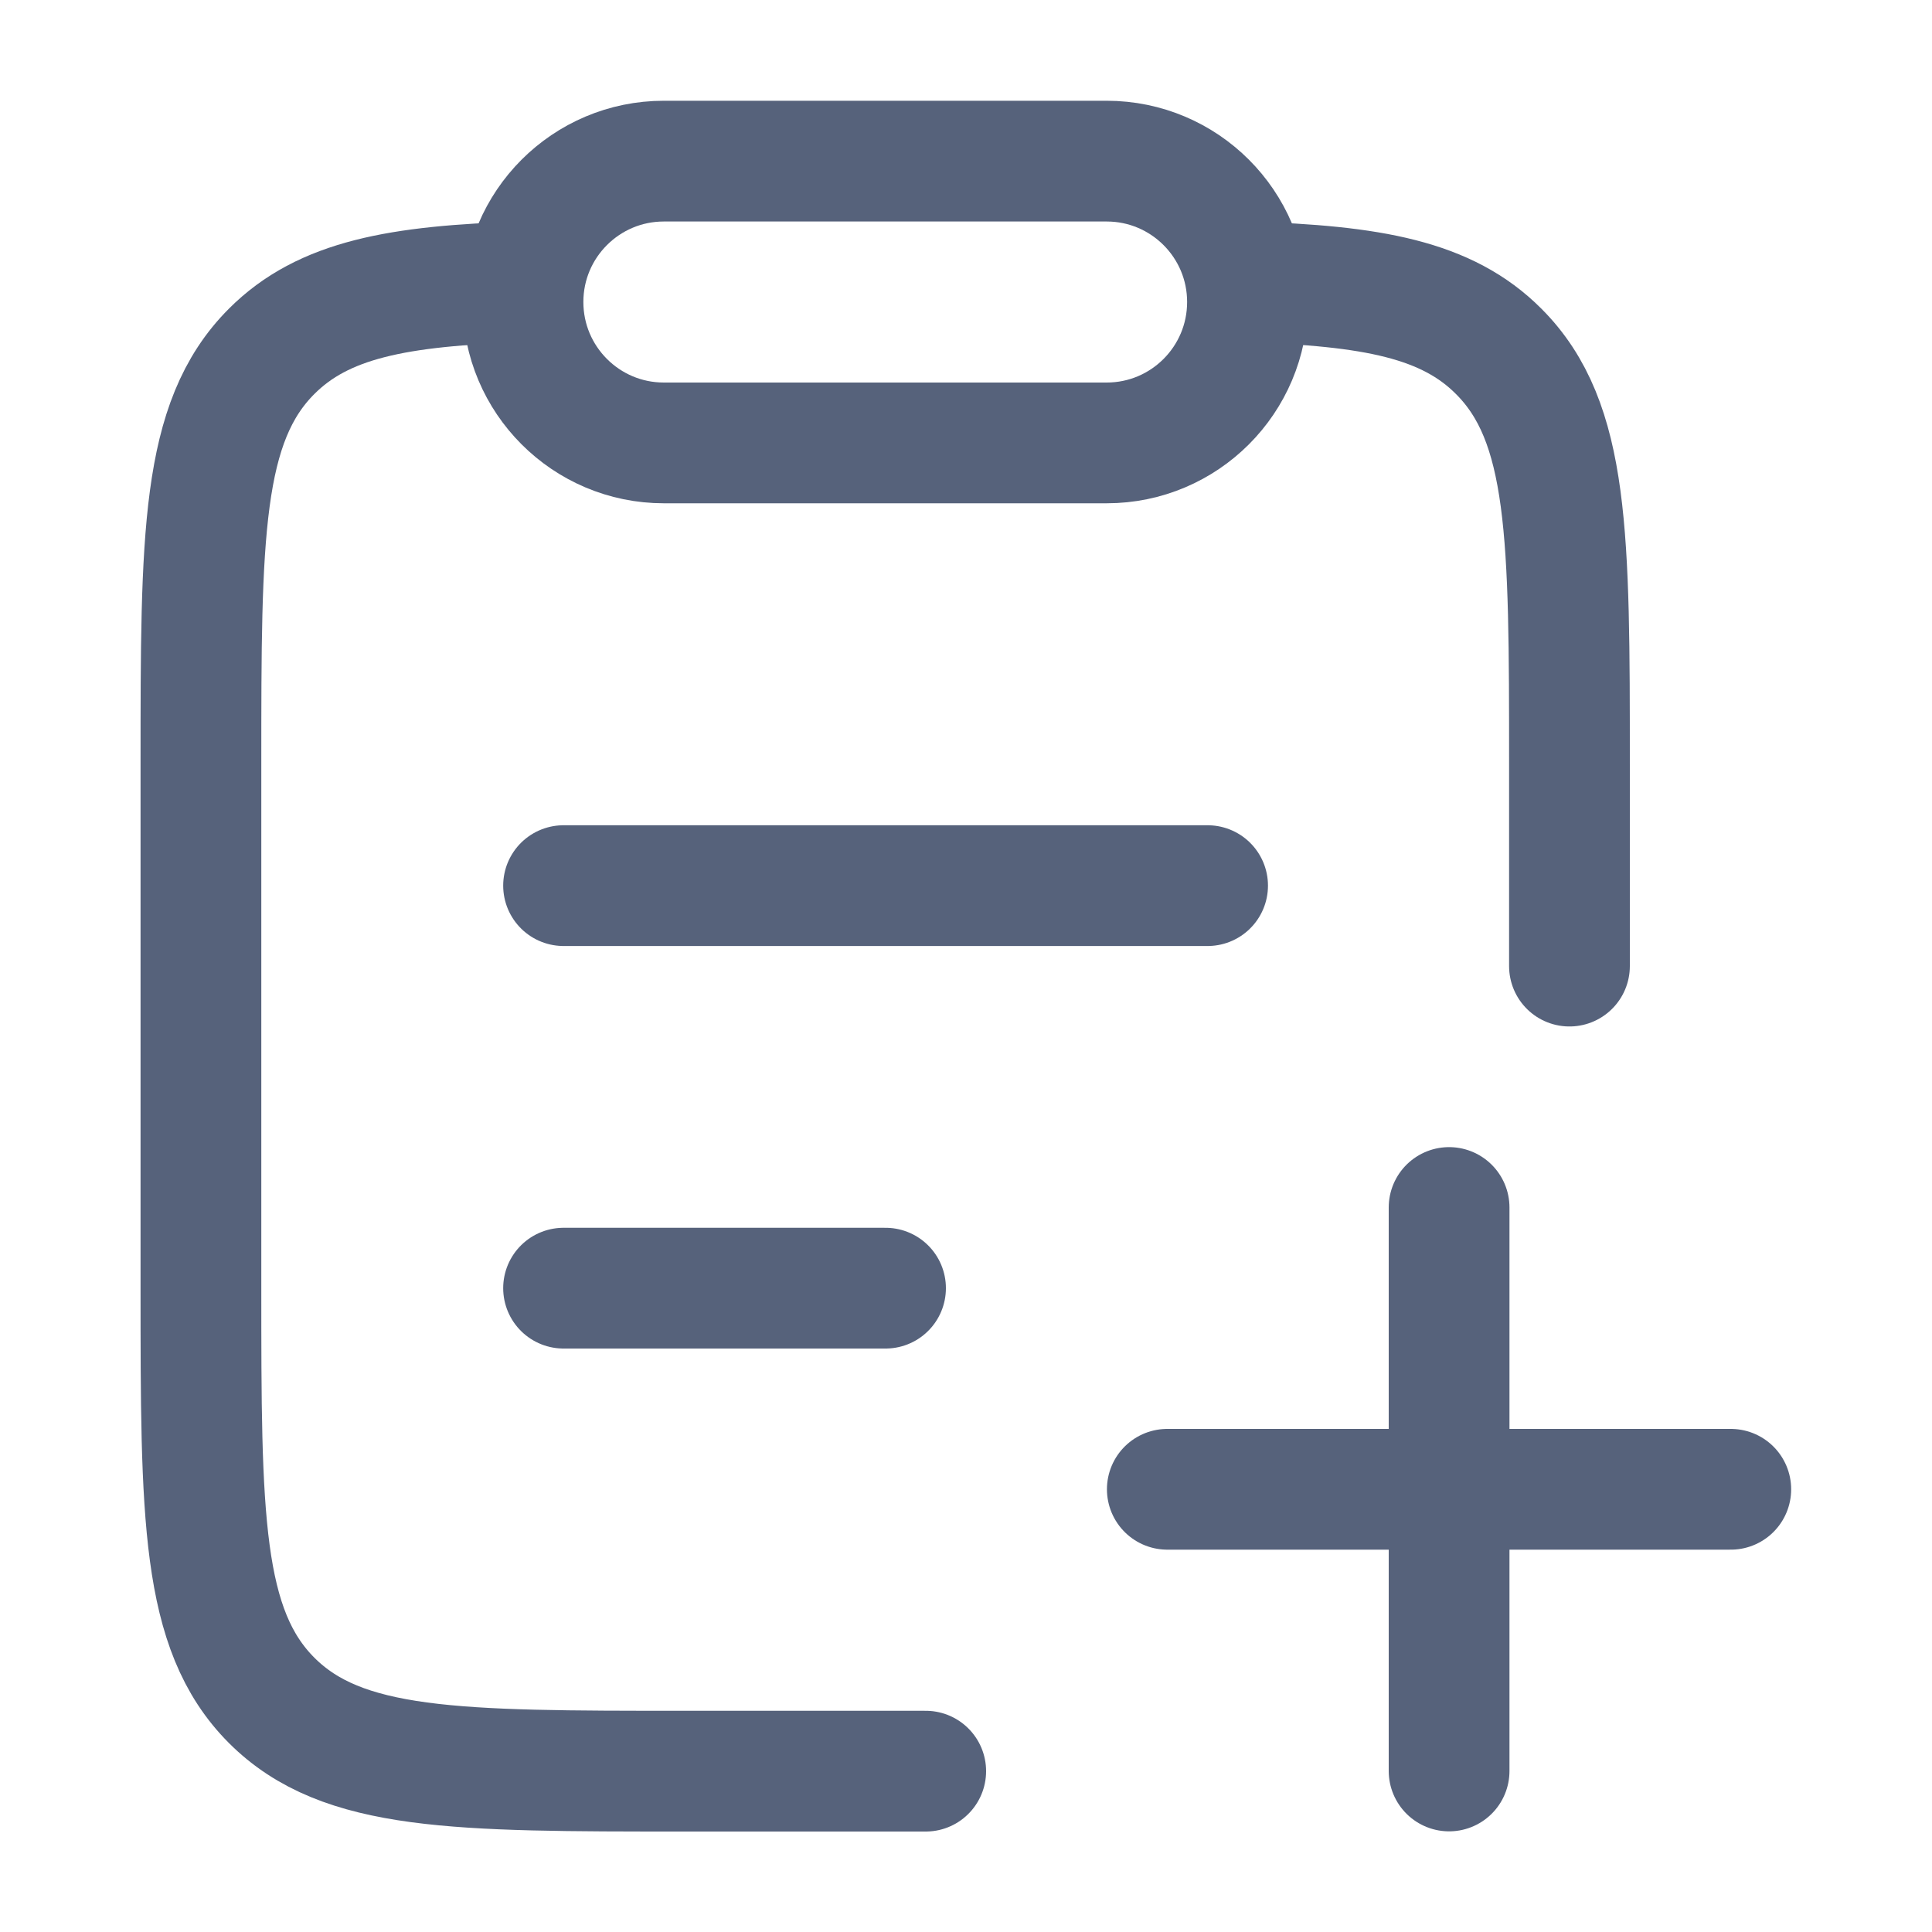 <svg width="20" height="20" viewBox="0 0 20 20" fill="none" xmlns="http://www.w3.org/2000/svg">
<path d="M15.001 12.5V18.333M17.917 15.417H12.084" stroke="#56627B" stroke-width="1.25" stroke-linecap="round"/>
<path d="M5.834 13.335H9.167M5.834 9.168H12.501" stroke="#56627B" stroke-width="1.25" stroke-linecap="round"/>
<path d="M5.417 2.918C4.12 2.957 3.347 3.101 2.812 3.637C2.08 4.369 2.08 5.549 2.08 7.908V13.33C2.08 15.689 2.08 16.869 2.812 17.602C3.545 18.335 4.723 18.335 7.08 18.335H9.583M12.91 2.918C14.207 2.957 14.98 3.101 15.514 3.637C16.247 4.369 16.247 5.549 16.247 7.908V10.001" stroke="#56627B" stroke-width="1.25" stroke-linecap="round"/>
<path d="M5.414 3.126C5.414 2.321 6.067 1.668 6.872 1.668H11.456C12.261 1.668 12.914 2.321 12.914 3.126C12.914 3.932 12.261 4.585 11.456 4.585H6.872C6.067 4.585 5.414 3.932 5.414 3.126Z" stroke="#56627B" stroke-width="1.25" stroke-linejoin="round"/>
</svg>
